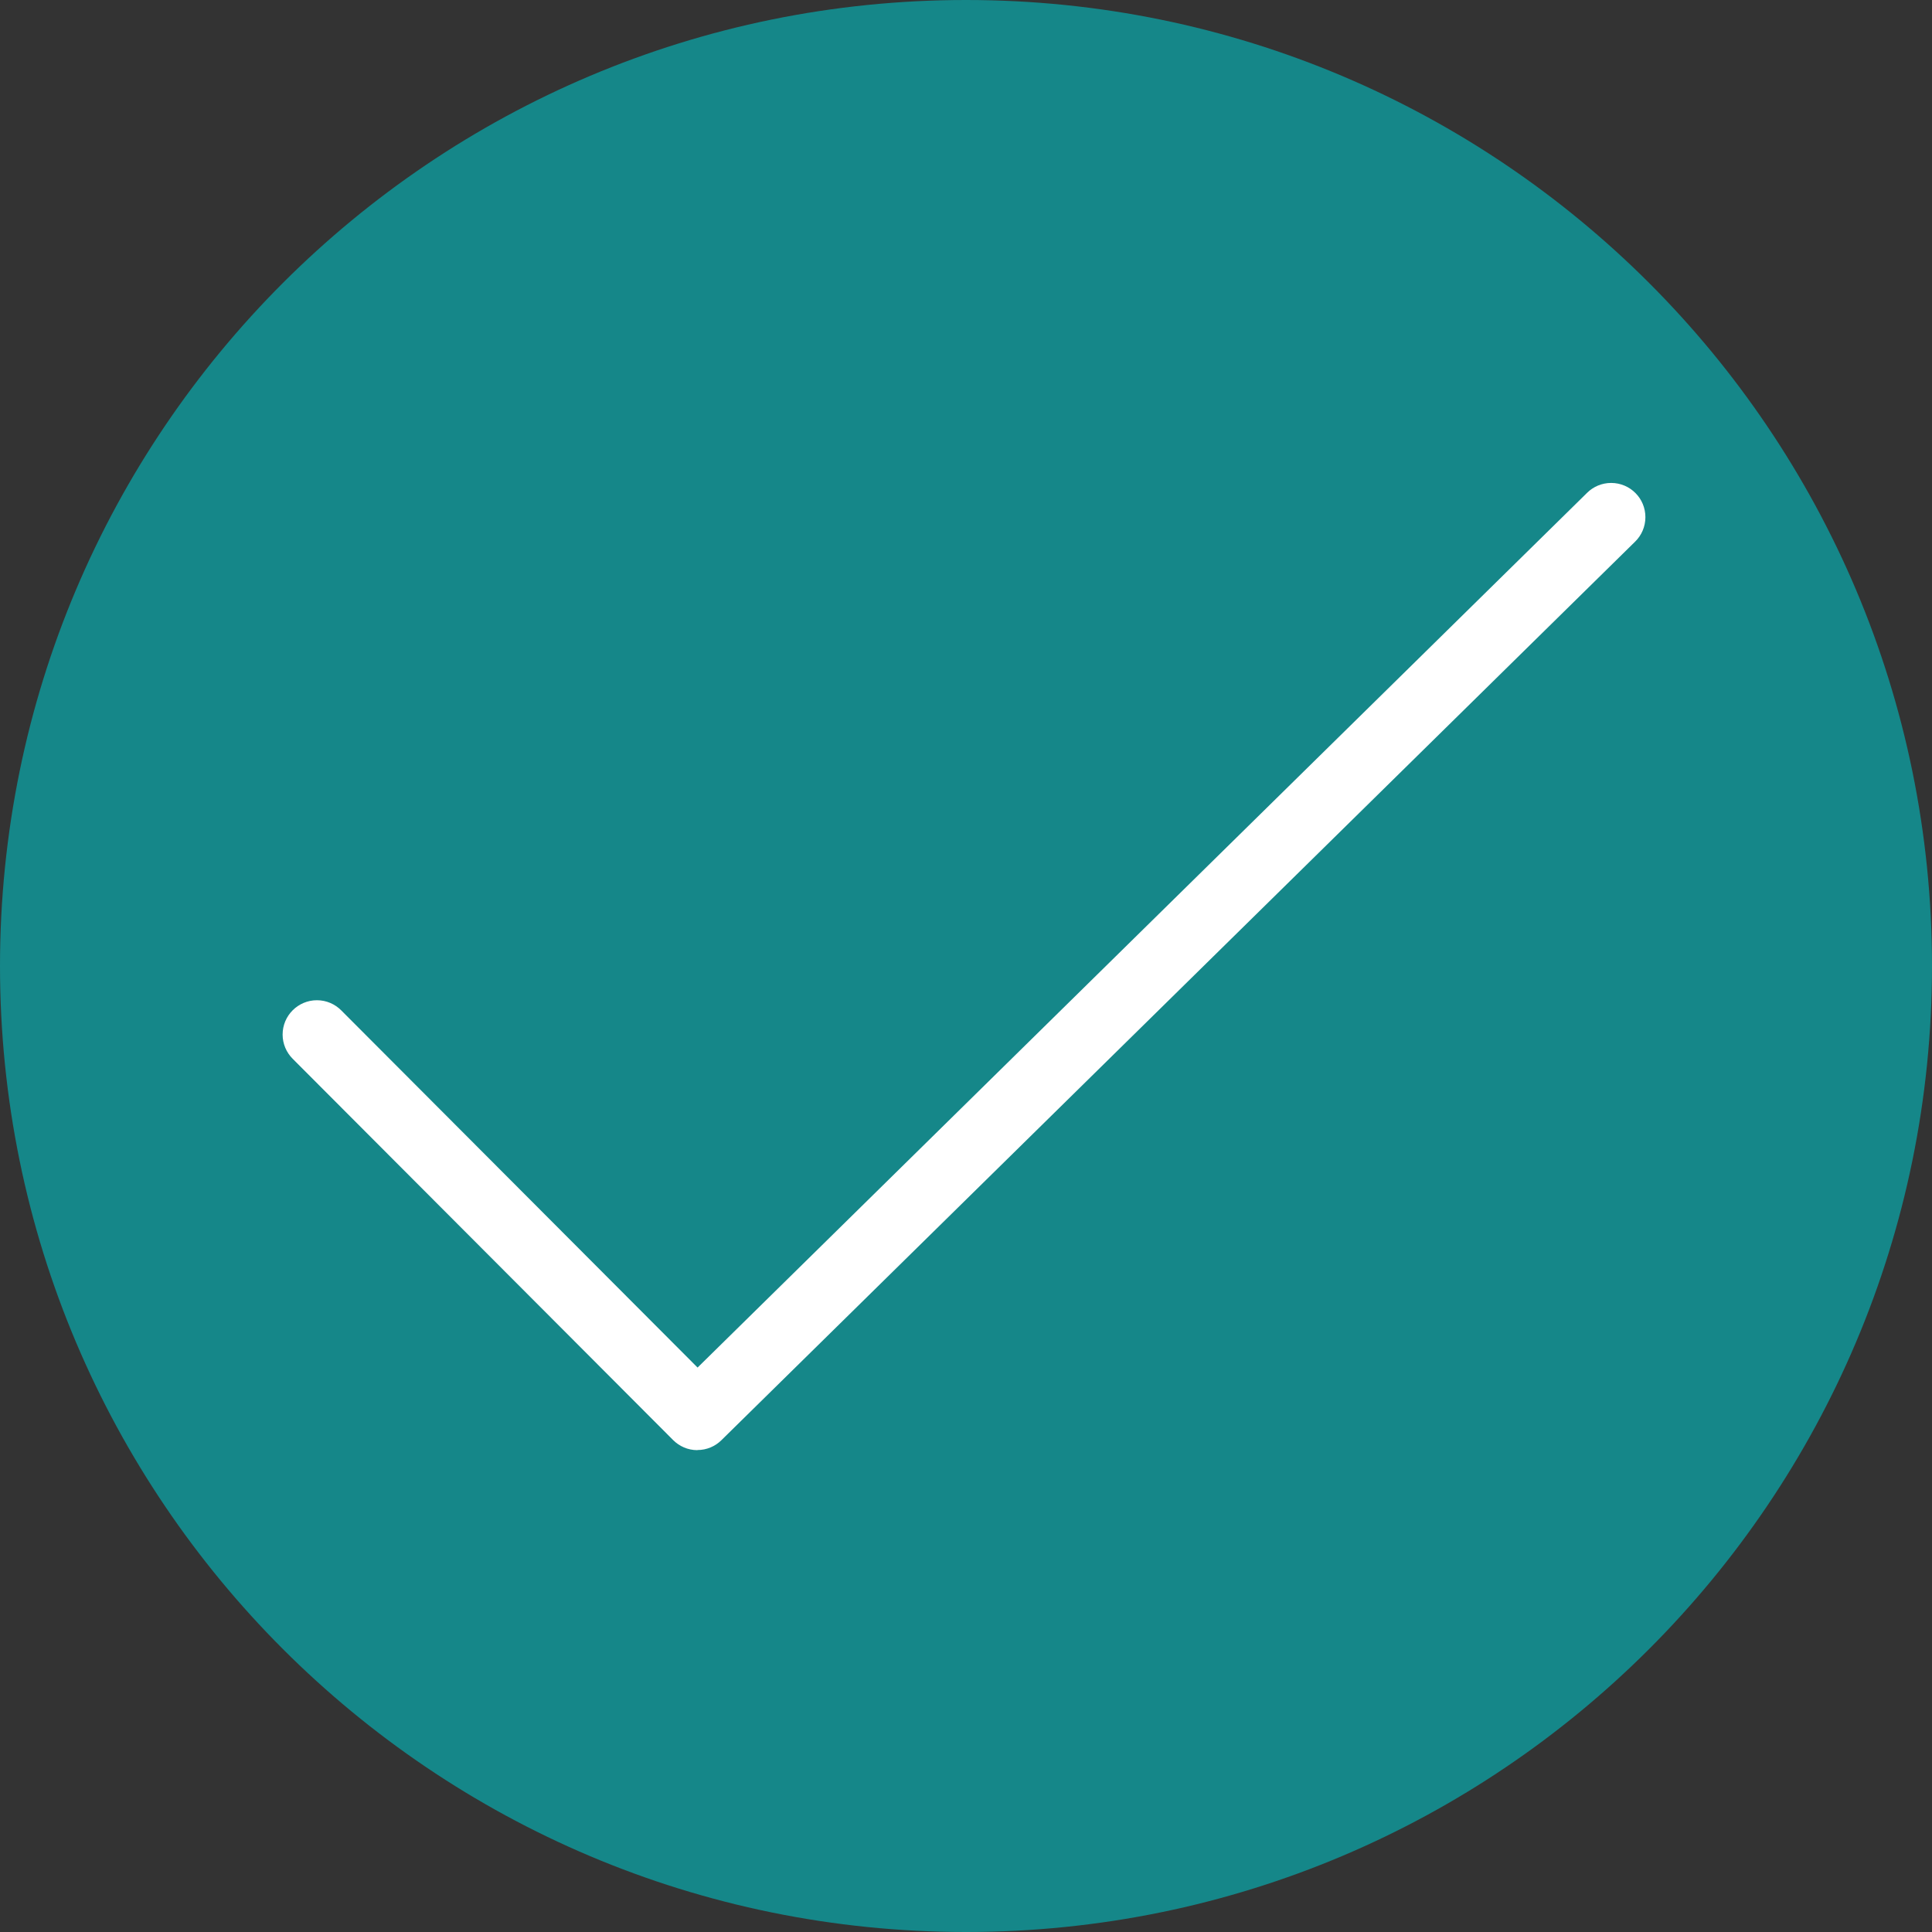 <svg xmlns="http://www.w3.org/2000/svg" width="32" height="32" viewBox="0 0 32 32"><rect x="0" y="0" width="32" height="32" fill="#333333" stroke="none"/><title>Group-1669</title><path fill="#158789" d="M32 16c0 8.837-7.163 16-16 16s-16-7.163-16-16c0-8.837 7.163-16 16-16s16 7.163 16 16z"></path><path fill="#fff" d="M11.551 24.019c-0 0-0.001 0-0.001 0-0.157 0-0.298-0.064-0.401-0.167l-0-0-6.302-6.316c-0.102-0.103-0.166-0.244-0.166-0.401s0.064-0.299 0.167-0.402v0c0.103-0.102 0.244-0.166 0.401-0.166s0.299 0.064 0.402 0.167l5.903 5.917 14.734-14.489c0.102-0.101 0.243-0.163 0.398-0.163 0.158 0 0.302 0.065 0.404 0.169l0 0c0.101 0.102 0.163 0.243 0.163 0.398 0 0.158-0.065 0.302-0.169 0.404l-0 0-15.135 14.884c-0.102 0.101-0.242 0.163-0.397 0.163-0 0-0 0-0.001 0h0z"></path></svg>